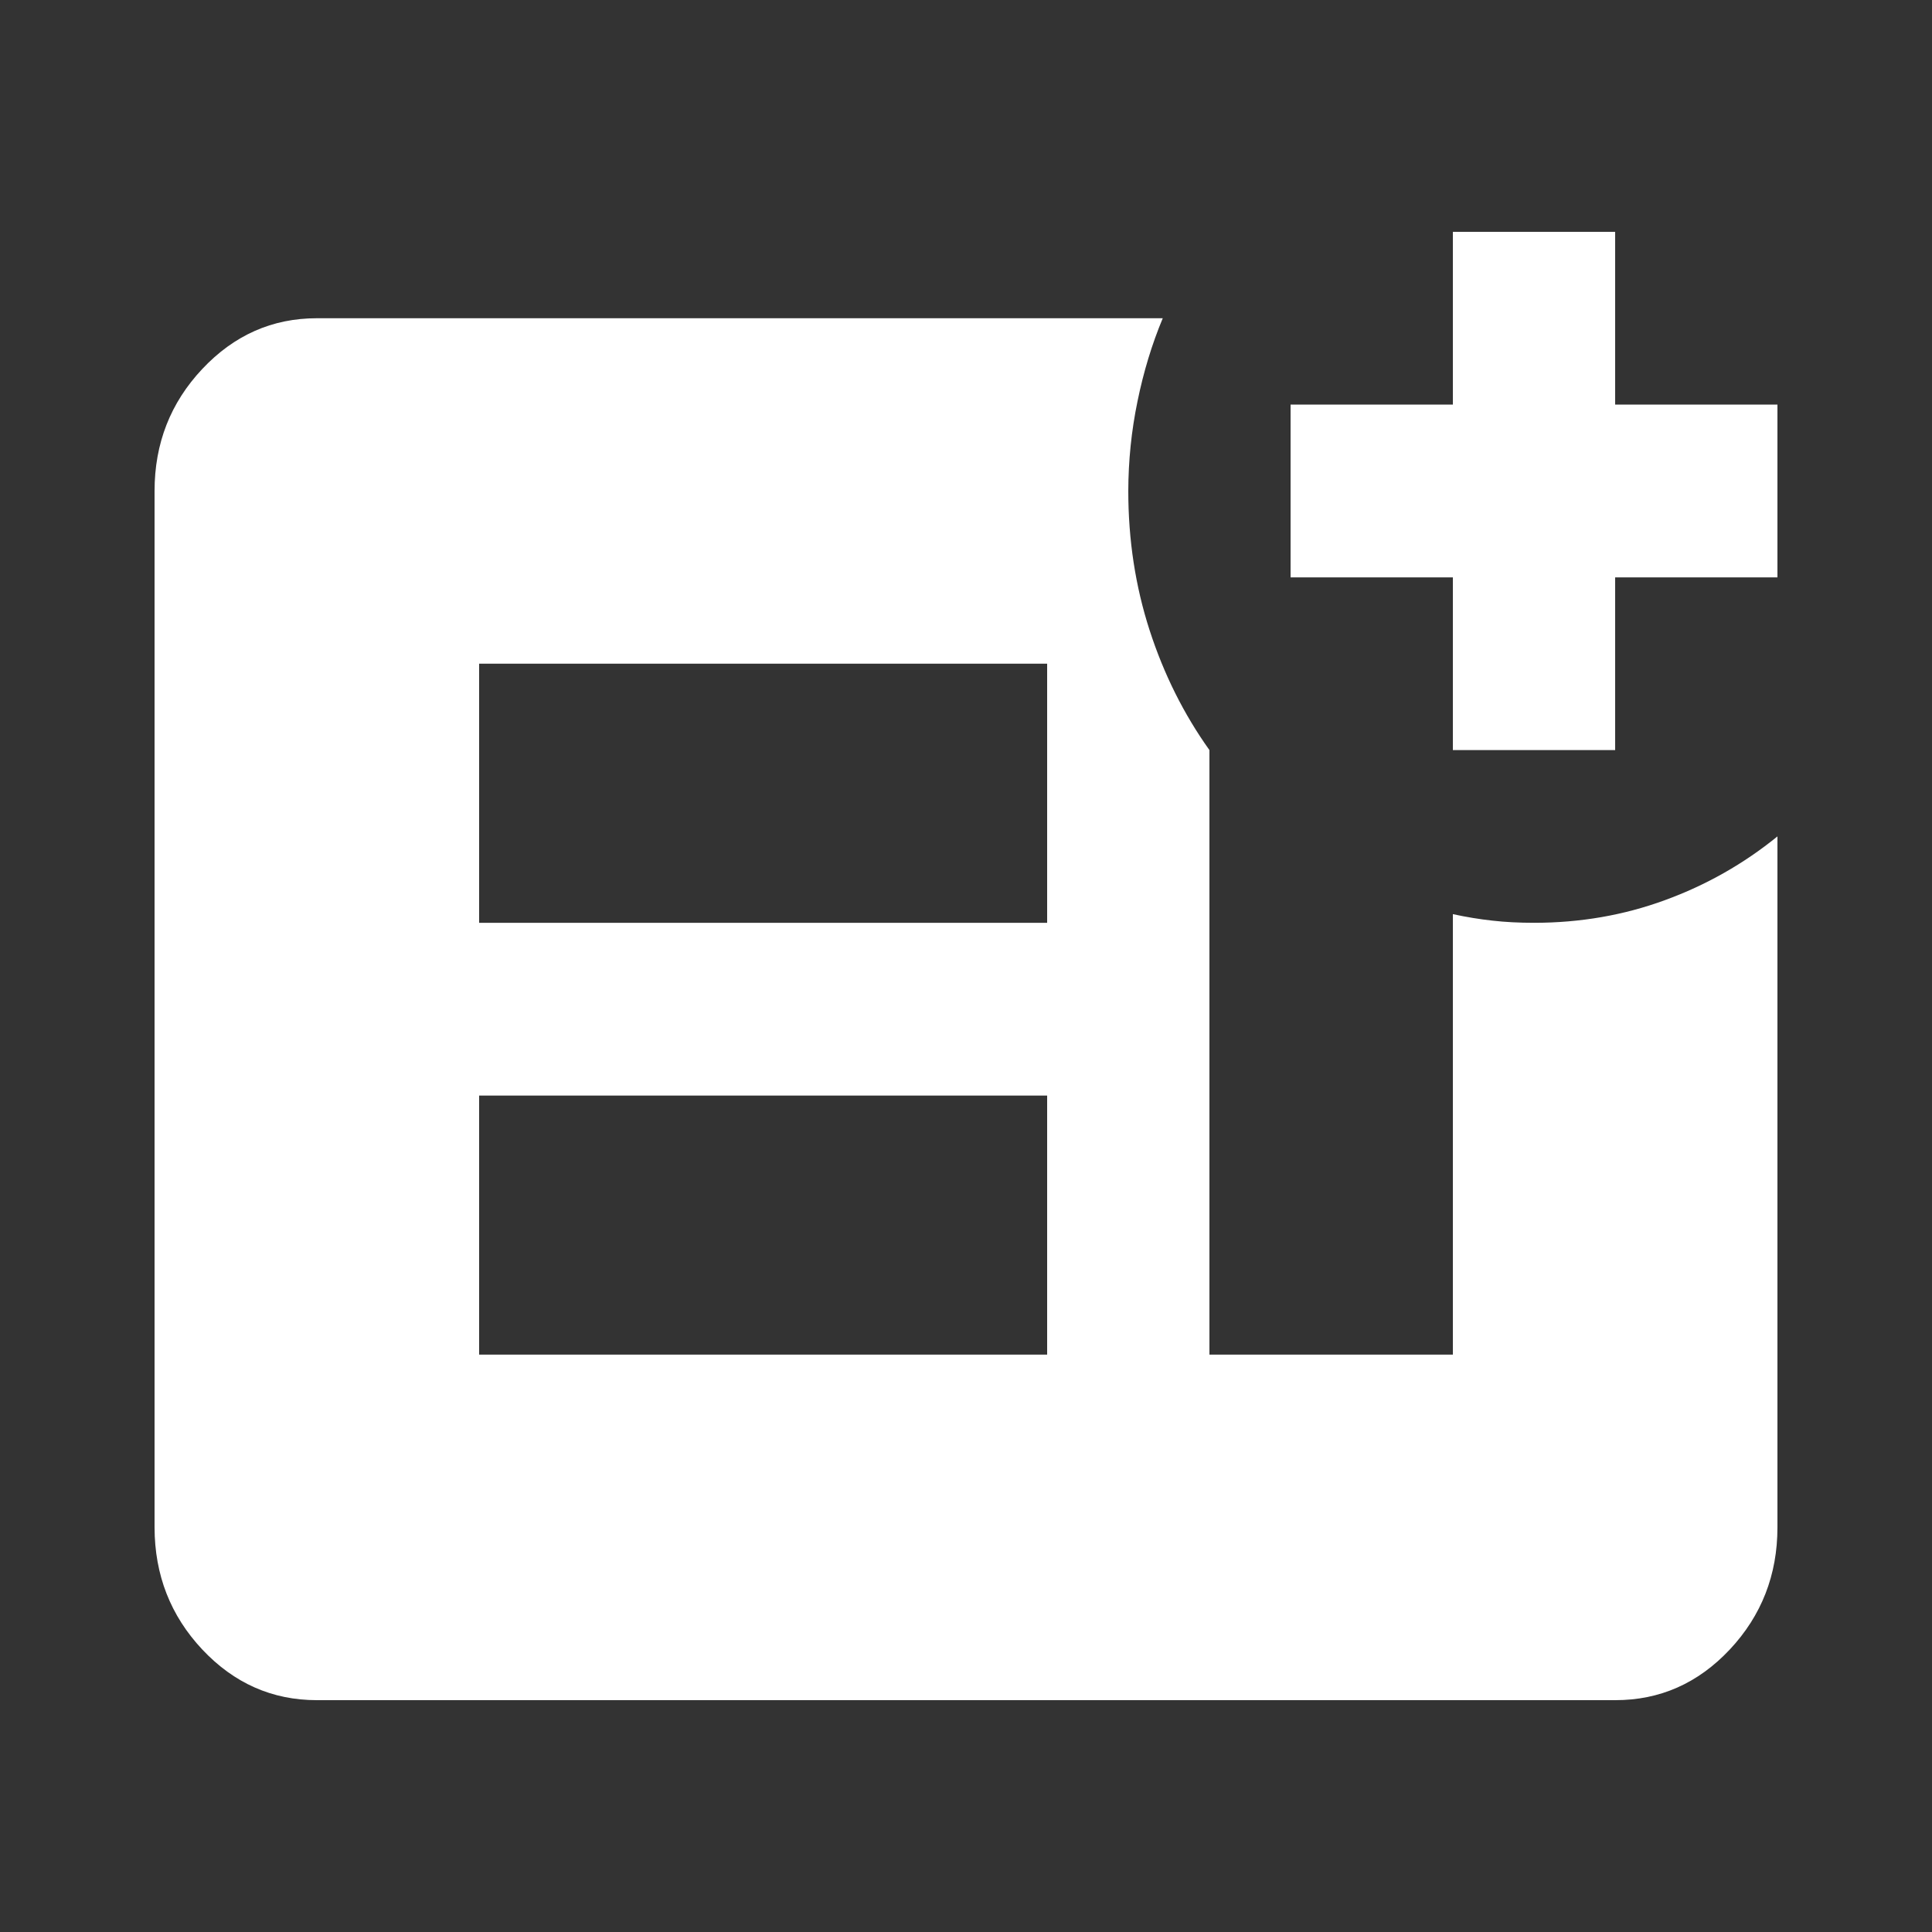<?xml version="1.0" encoding="UTF-8"?> <svg xmlns="http://www.w3.org/2000/svg" width="25" height="25" viewBox="0 0 25 25" fill="none"><rect x="0" y="0" width="25" height="25" fill="#333333" stroke="none"/><path d="M18.8 9.706V7.471H16.7V5.235H18.8V3H20.9V5.235H23V7.471H20.9V9.706H18.8ZM6.2 17.529H13.55V14.177H6.2V17.529ZM6.2 11.941H13.55V8.588H6.2V11.941ZM4.1 22C3.522 22 3.028 21.781 2.617 21.344C2.207 20.907 2.001 20.38 2 19.765V6.353C2 5.738 2.206 5.212 2.617 4.775C3.029 4.337 3.523 4.118 4.1 4.118H15.046C14.906 4.453 14.797 4.812 14.719 5.194C14.64 5.576 14.601 5.963 14.6 6.353C14.6 6.986 14.692 7.587 14.876 8.156C15.06 8.724 15.318 9.241 15.65 9.706V17.529H18.8V11.829C18.975 11.867 19.146 11.895 19.312 11.913C19.479 11.932 19.658 11.941 19.85 11.941C20.445 11.941 21.01 11.844 21.544 11.648C22.078 11.453 22.563 11.178 23 10.823V19.765C23 20.379 22.794 20.906 22.384 21.344C21.973 21.782 21.478 22.001 20.9 22H4.1Z" fill="white"></path></svg> 